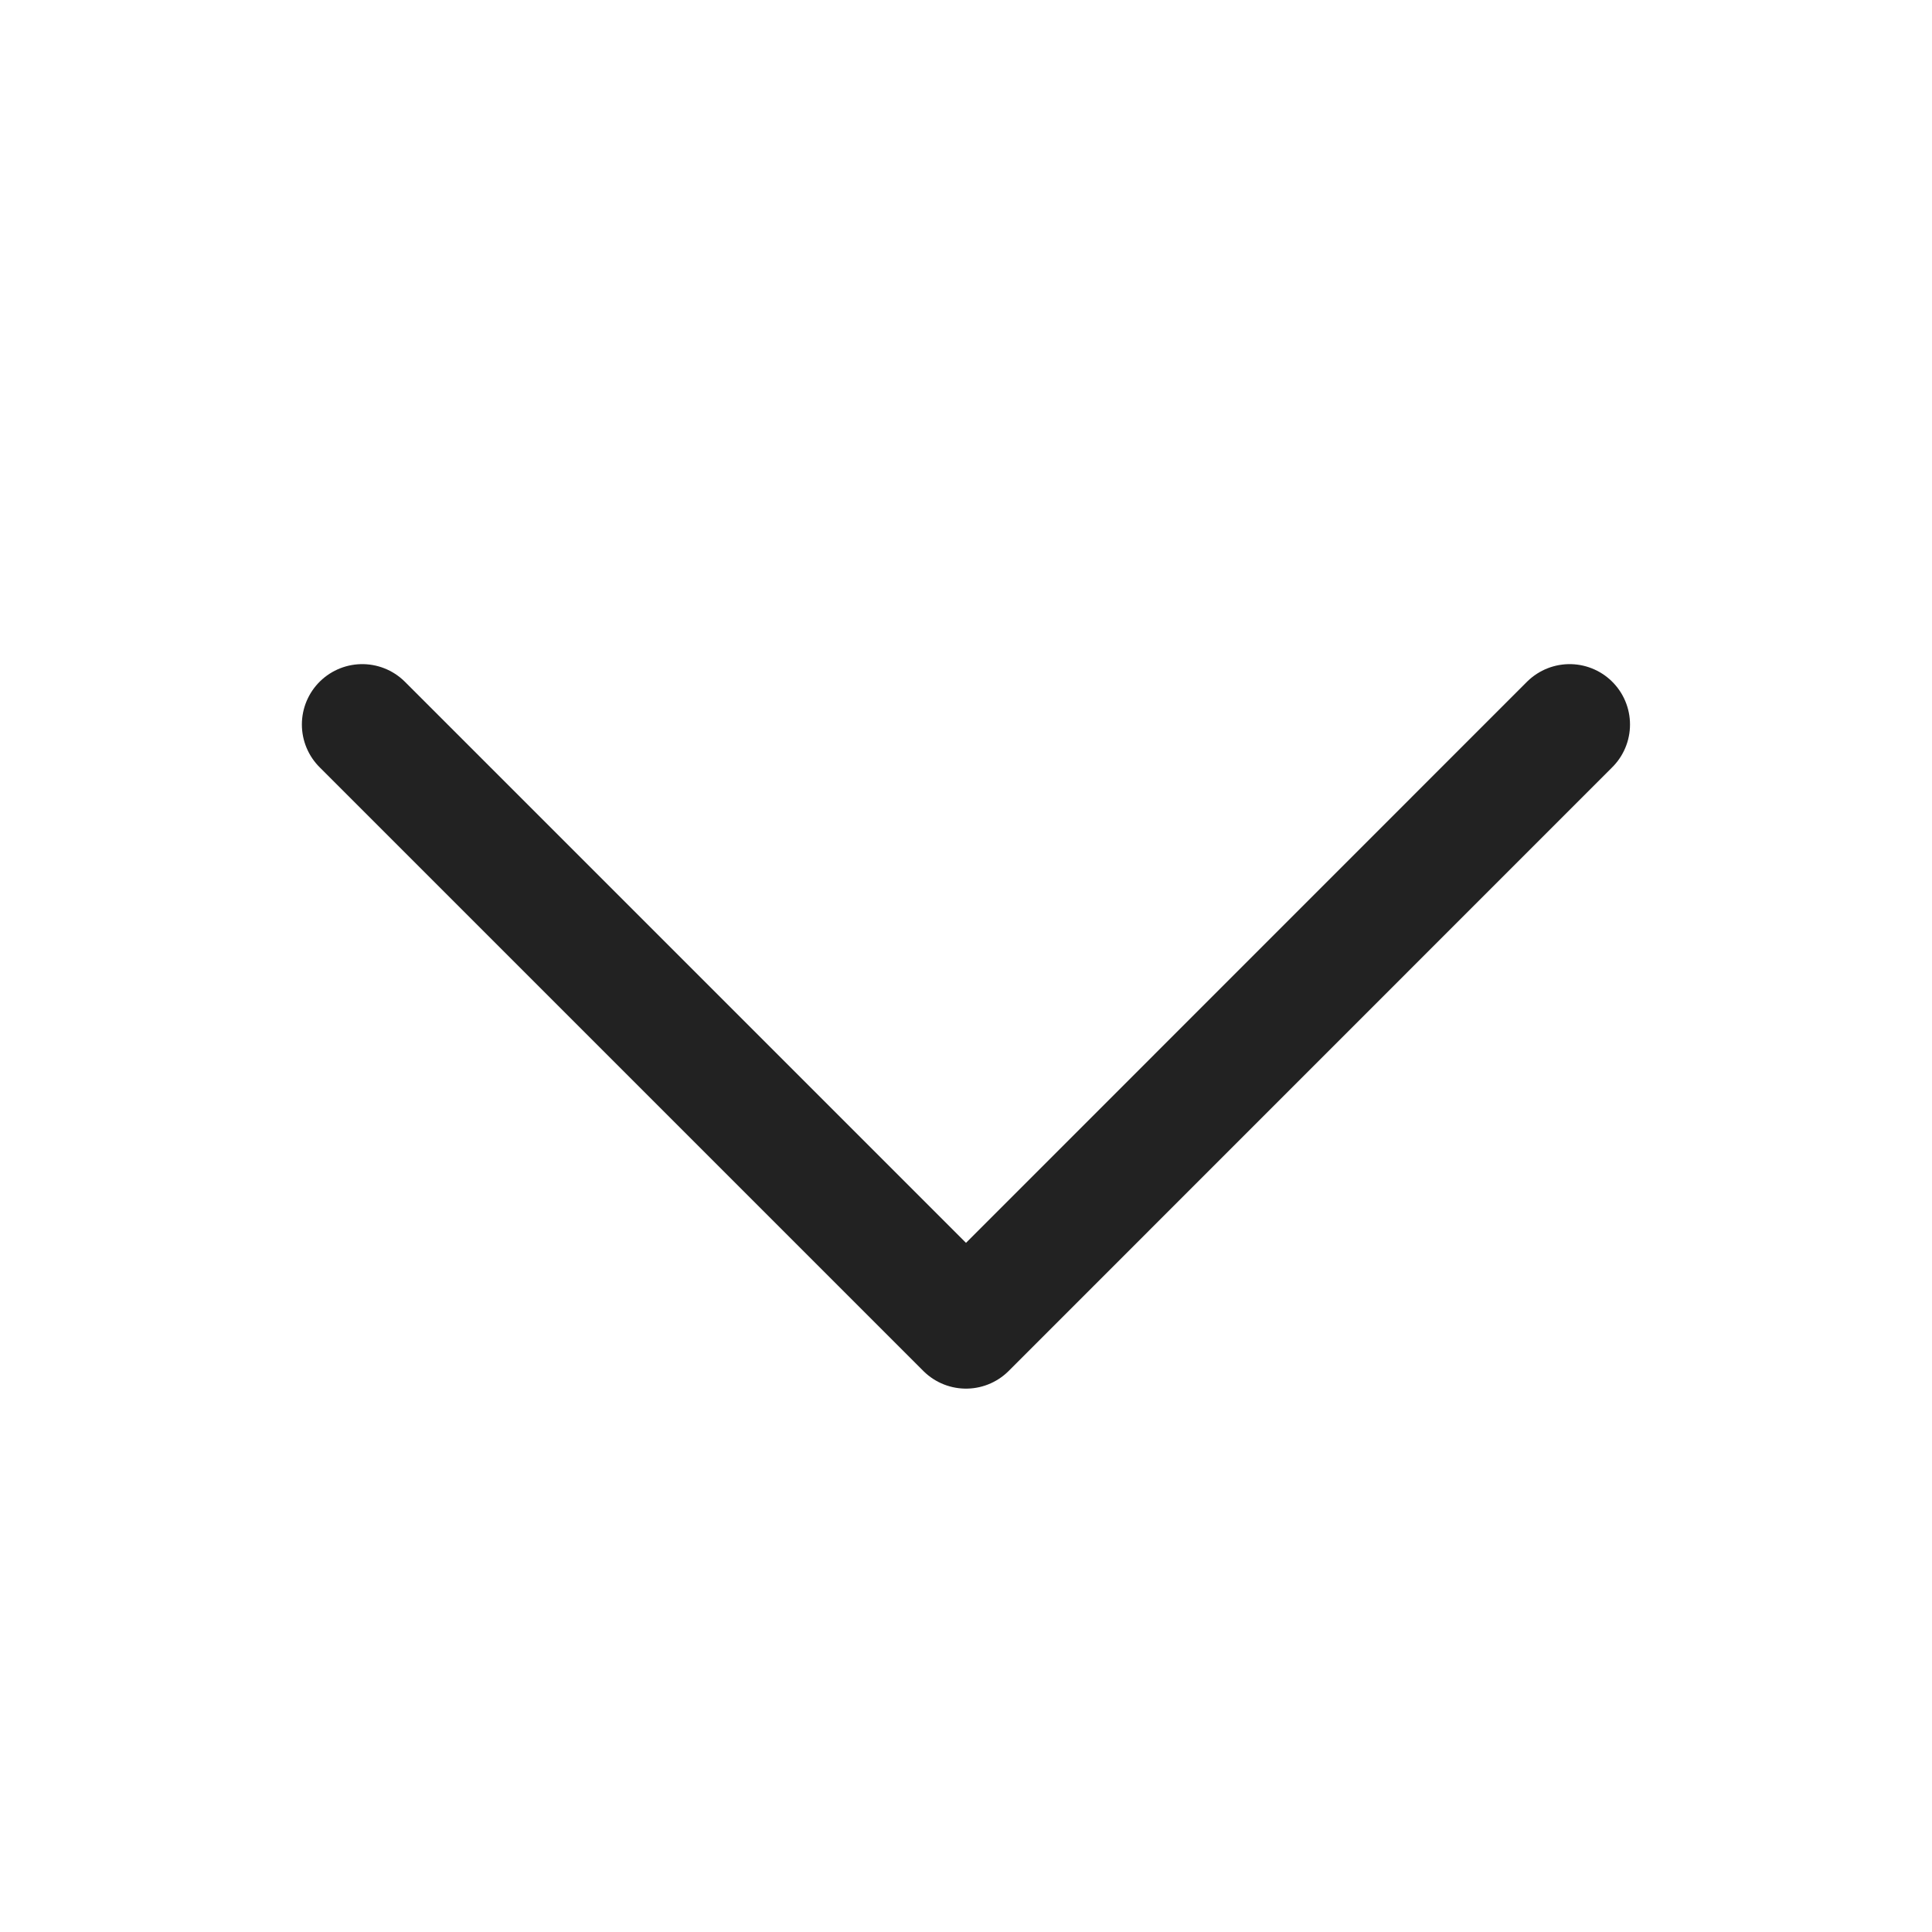 <?xml version="1.0" encoding="UTF-8"?>
<svg width="16px" height="16px" viewBox="0 0 16 16" version="1.1" xmlns="http://www.w3.org/2000/svg" xmlns:xlink="http://www.w3.org/1999/xlink">
    <!-- Generator: Sketch 55.2 (78181) - https://sketchapp.com -->
    <title>icon/16/iconArrowD/Black</title>
    <desc>Created with Sketch.</desc>
    <g id="icon/16/iconArrowD/Black" stroke="none" stroke-width="1" fill="none" fill-rule="evenodd">
        <rect id="boundingBox" fill="#FFFFFF" opacity="0" x="0" y="0" width="16" height="16"></rect>
        <g id="icon" transform="translate(3, 6)" stroke="#222222" stroke-linecap="round" stroke-linejoin="round">
            <polyline id="Path" points="0 0 5 5 9.999 1.38862581e-17"></polyline>
        </g>
    </g>
</svg>
